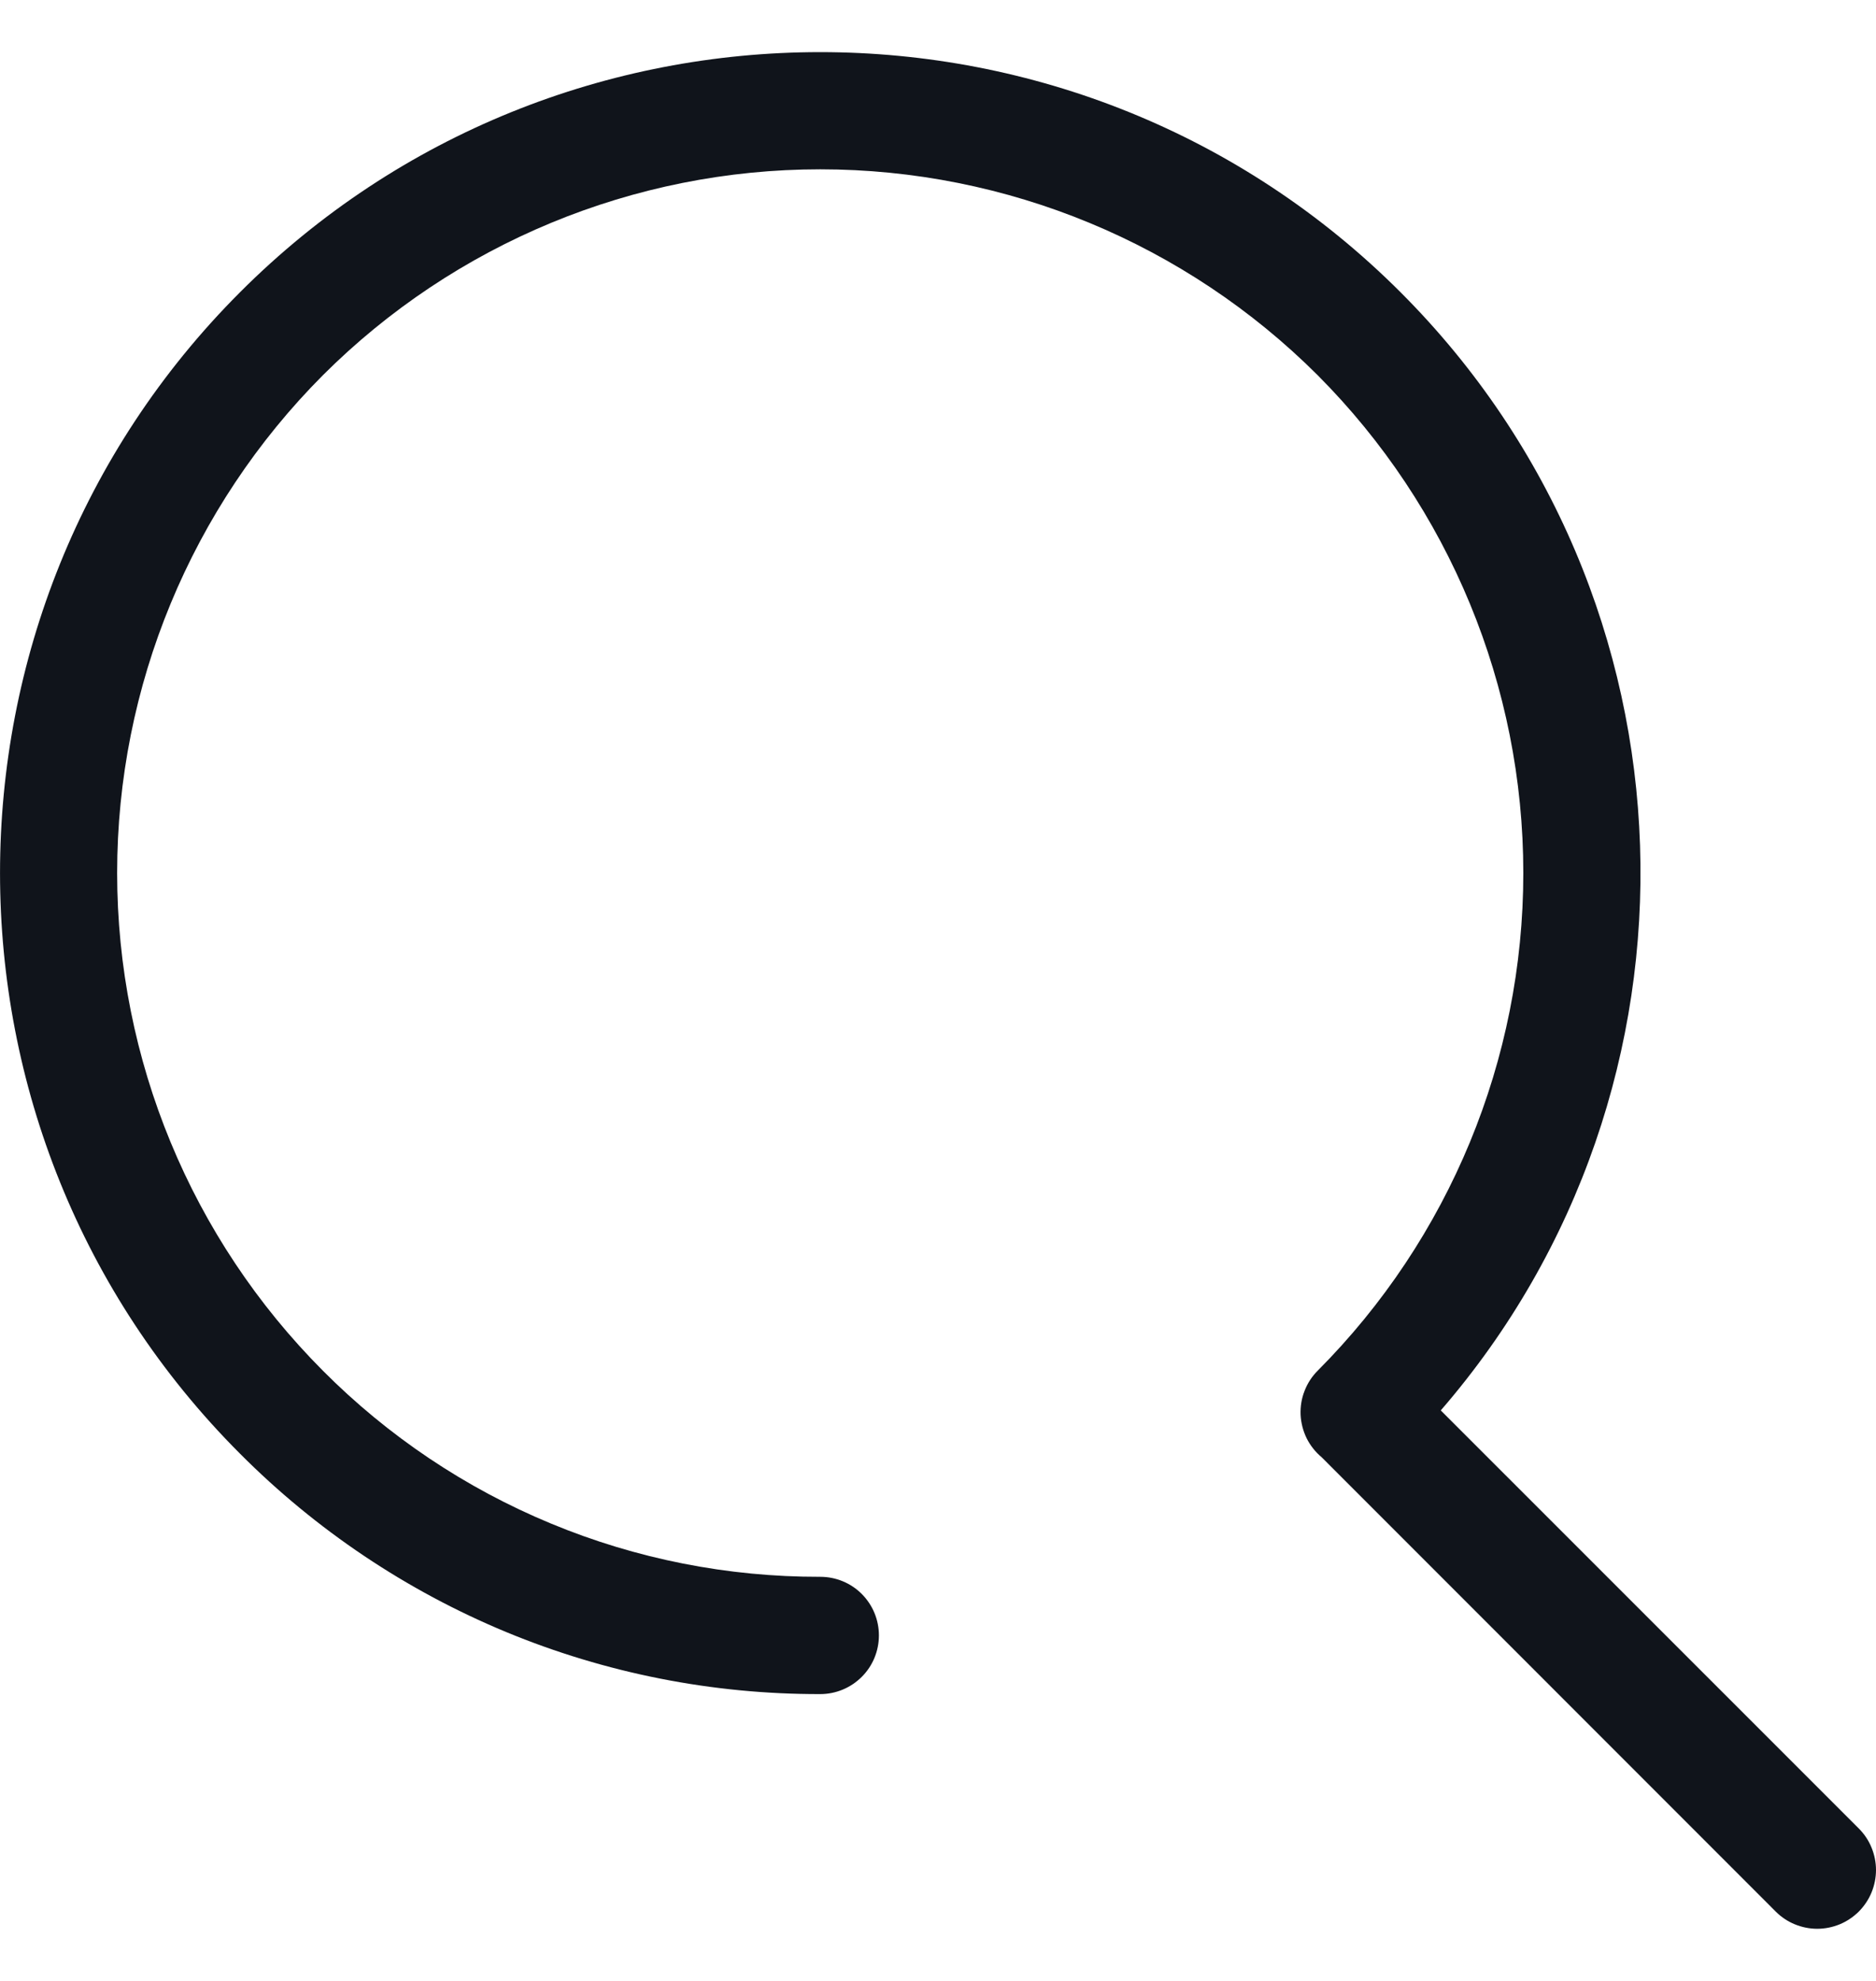 <svg width="18" height="19" viewBox="0 0 18 19" fill="none" xmlns="http://www.w3.org/2000/svg">
<g id="Group 1321315039">
<path id="Vector" d="M12.681 13.977L17.038 18.335C17.09 18.387 17.152 18.429 17.221 18.457C17.289 18.485 17.362 18.5 17.436 18.5C17.51 18.5 17.584 18.485 17.652 18.457C17.72 18.429 17.782 18.387 17.835 18.335C17.887 18.282 17.929 18.22 17.957 18.152C17.985 18.084 18 18.01 18 17.936C18 17.862 17.985 17.789 17.957 17.721C17.929 17.652 17.887 17.59 17.835 17.538L13.824 13.528C16.501 10.438 16.374 5.739 13.439 2.804C10.367 -0.268 5.371 -0.268 2.302 2.804C-0.767 5.875 -0.767 10.871 2.302 13.942C3.032 14.675 3.9 15.257 4.855 15.653C5.811 16.049 6.836 16.251 7.87 16.249C8.02 16.249 8.163 16.189 8.268 16.084C8.374 15.979 8.433 15.835 8.433 15.686C8.433 15.537 8.374 15.394 8.268 15.288C8.163 15.183 8.02 15.124 7.87 15.124C6.984 15.126 6.105 14.953 5.286 14.613C4.467 14.274 3.723 13.775 3.098 13.147C1.834 11.879 1.124 10.163 1.124 8.373C1.124 6.583 1.834 4.867 3.098 3.599C4.364 2.335 6.081 1.624 7.87 1.624C9.66 1.624 11.377 2.335 12.643 3.599C13.907 4.867 14.616 6.583 14.616 8.373C14.616 10.163 13.907 11.879 12.643 13.147C12.588 13.202 12.545 13.268 12.517 13.341C12.488 13.414 12.476 13.492 12.479 13.57C12.483 13.649 12.503 13.725 12.537 13.795C12.572 13.865 12.621 13.927 12.681 13.977Z" fill="#10141B"/>
</g>
</svg>
